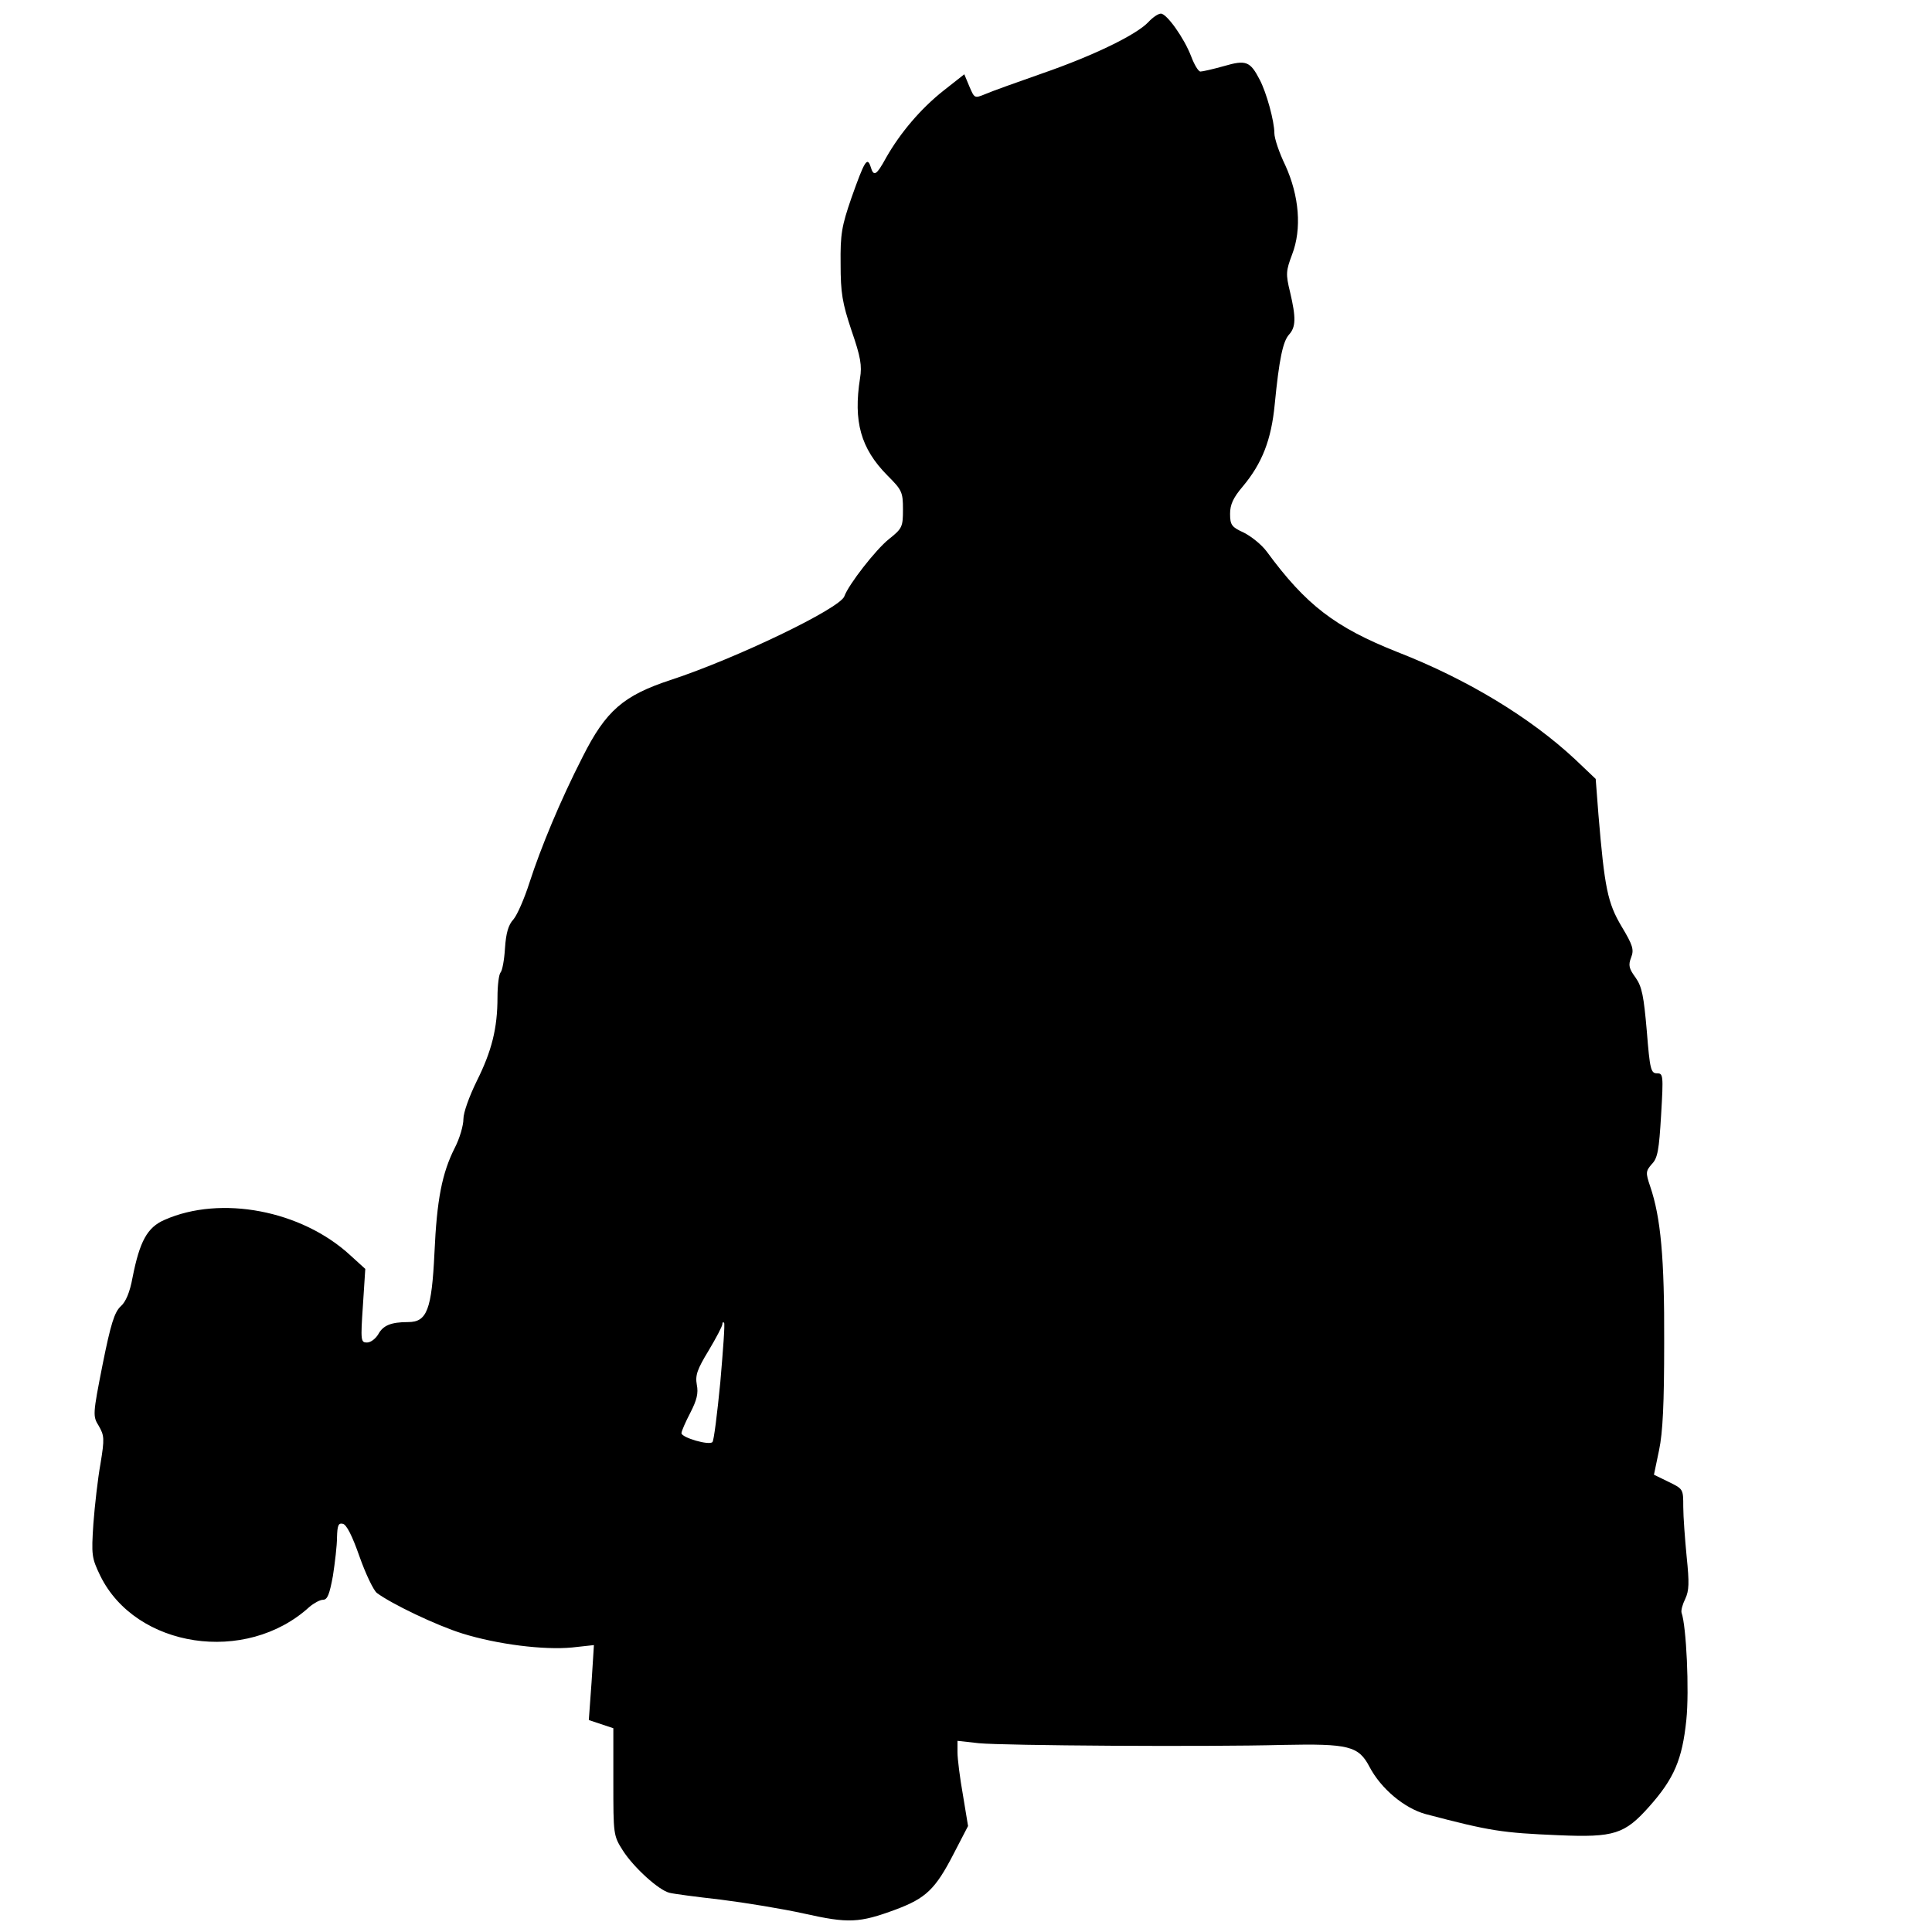 <?xml version="1.0" standalone="no"?>
<!DOCTYPE svg PUBLIC "-//W3C//DTD SVG 20010904//EN"
 "http://www.w3.org/TR/2001/REC-SVG-20010904/DTD/svg10.dtd">
<svg version="1.0" xmlns="http://www.w3.org/2000/svg"
 width="567pt" height="567pt" viewBox="0 0 567 567"
 preserveAspectRatio="xMidYMid meet">
<g transform="translate(0,567) scale(0.1,-0.1)"
fill="#000000" stroke="none">
<path d="M3370 5605 c-35 -37 -160 -98 -310 -150 -74 -26 -150 -53 -168 -61
-32 -13 -32 -13 -47 22 l-15 36 -61 -48 c-67 -53 -127 -124 -168 -196 -29 -53
-37 -58 -46 -27 -10 30 -18 16 -56 -91 -29 -84 -33 -107 -32 -195 0 -85 5
-114 32 -195 27 -78 31 -103 25 -140 -20 -127 2 -206 80 -285 43 -43 46 -49
46 -100 0 -51 -2 -56 -41 -87 -39 -31 -119 -134 -131 -168 -13 -36 -317 -182
-508 -245 -141 -46 -192 -91 -260 -226 -66 -129 -123 -267 -156 -369 -15 -47
-36 -95 -47 -108 -15 -16 -22 -40 -25 -85 -2 -34 -8 -66 -13 -71 -5 -6 -9 -38
-9 -73 0 -91 -17 -158 -61 -246 -22 -45 -39 -92 -39 -111 0 -19 -11 -57 -25
-84 -38 -75 -53 -153 -60 -309 -8 -167 -22 -203 -77 -203 -51 0 -74 -10 -88
-36 -8 -13 -22 -24 -33 -24 -18 0 -19 5 -12 108 l7 108 -44 40 c-143 132 -380
177 -545 104 -51 -22 -73 -63 -94 -169 -8 -44 -20 -72 -35 -85 -18 -17 -29
-51 -53 -171 -29 -147 -29 -151 -11 -180 16 -28 17 -37 5 -110 -8 -44 -17
-124 -21 -177 -6 -92 -5 -100 20 -152 104 -213 428 -262 614 -92 13 11 31 21
40 21 13 0 19 16 29 70 6 39 12 89 12 113 1 35 4 43 17 40 11 -2 28 -36 49
-96 18 -51 41 -99 51 -107 43 -32 174 -95 251 -119 103 -32 239 -49 322 -41
l64 7 -7 -110 -8 -110 36 -12 36 -12 0 -157 c0 -155 0 -158 28 -202 32 -50
106 -117 137 -124 11 -3 79 -12 150 -20 72 -9 182 -27 245 -41 130 -29 161
-28 269 12 88 33 116 59 170 164 l42 81 -15 91 c-9 50 -16 107 -16 125 l0 34
63 -7 c72 -7 665 -11 892 -5 193 4 222 -3 254 -64 34 -65 103 -122 165 -139
190 -50 224 -55 390 -62 163 -7 194 3 266 84 73 82 97 138 109 254 9 86 0 276
-14 315 -2 7 3 25 11 41 11 24 12 46 4 123 -5 52 -10 118 -10 147 0 52 0 52
-43 73 l-43 21 15 72 c11 52 15 137 15 316 1 248 -10 367 -41 458 -14 41 -13
45 5 66 17 17 21 42 27 144 7 117 6 122 -12 122 -18 0 -21 11 -30 124 -9 103
-14 130 -33 157 -19 26 -22 36 -13 59 9 23 5 36 -28 91 -41 69 -50 113 -68
329 l-8 104 -61 58 c-131 122 -315 234 -520 314 -184 73 -269 138 -385 296
-15 20 -45 44 -67 55 -35 16 -40 22 -40 55 0 27 9 47 37 80 57 68 84 137 94
241 13 133 24 185 42 205 20 22 21 49 3 125 -13 53 -12 62 6 110 29 75 21 172
-20 262 -18 37 -32 79 -32 94 0 35 -23 119 -43 157 -28 54 -40 59 -105 40 -32
-9 -63 -16 -69 -16 -6 0 -18 20 -27 44 -21 55 -72 126 -89 126 -8 0 -24 -11
-37 -25z m-1256 -3991 c-9 -93 -19 -172 -23 -176 -9 -11 -91 13 -91 26 0 6 12
33 26 60 19 37 24 57 19 82 -5 28 1 45 35 101 22 37 40 71 40 77 0 5 2 7 5 4
3 -2 -3 -81 -11 -174z"/>
</g>
</svg>
